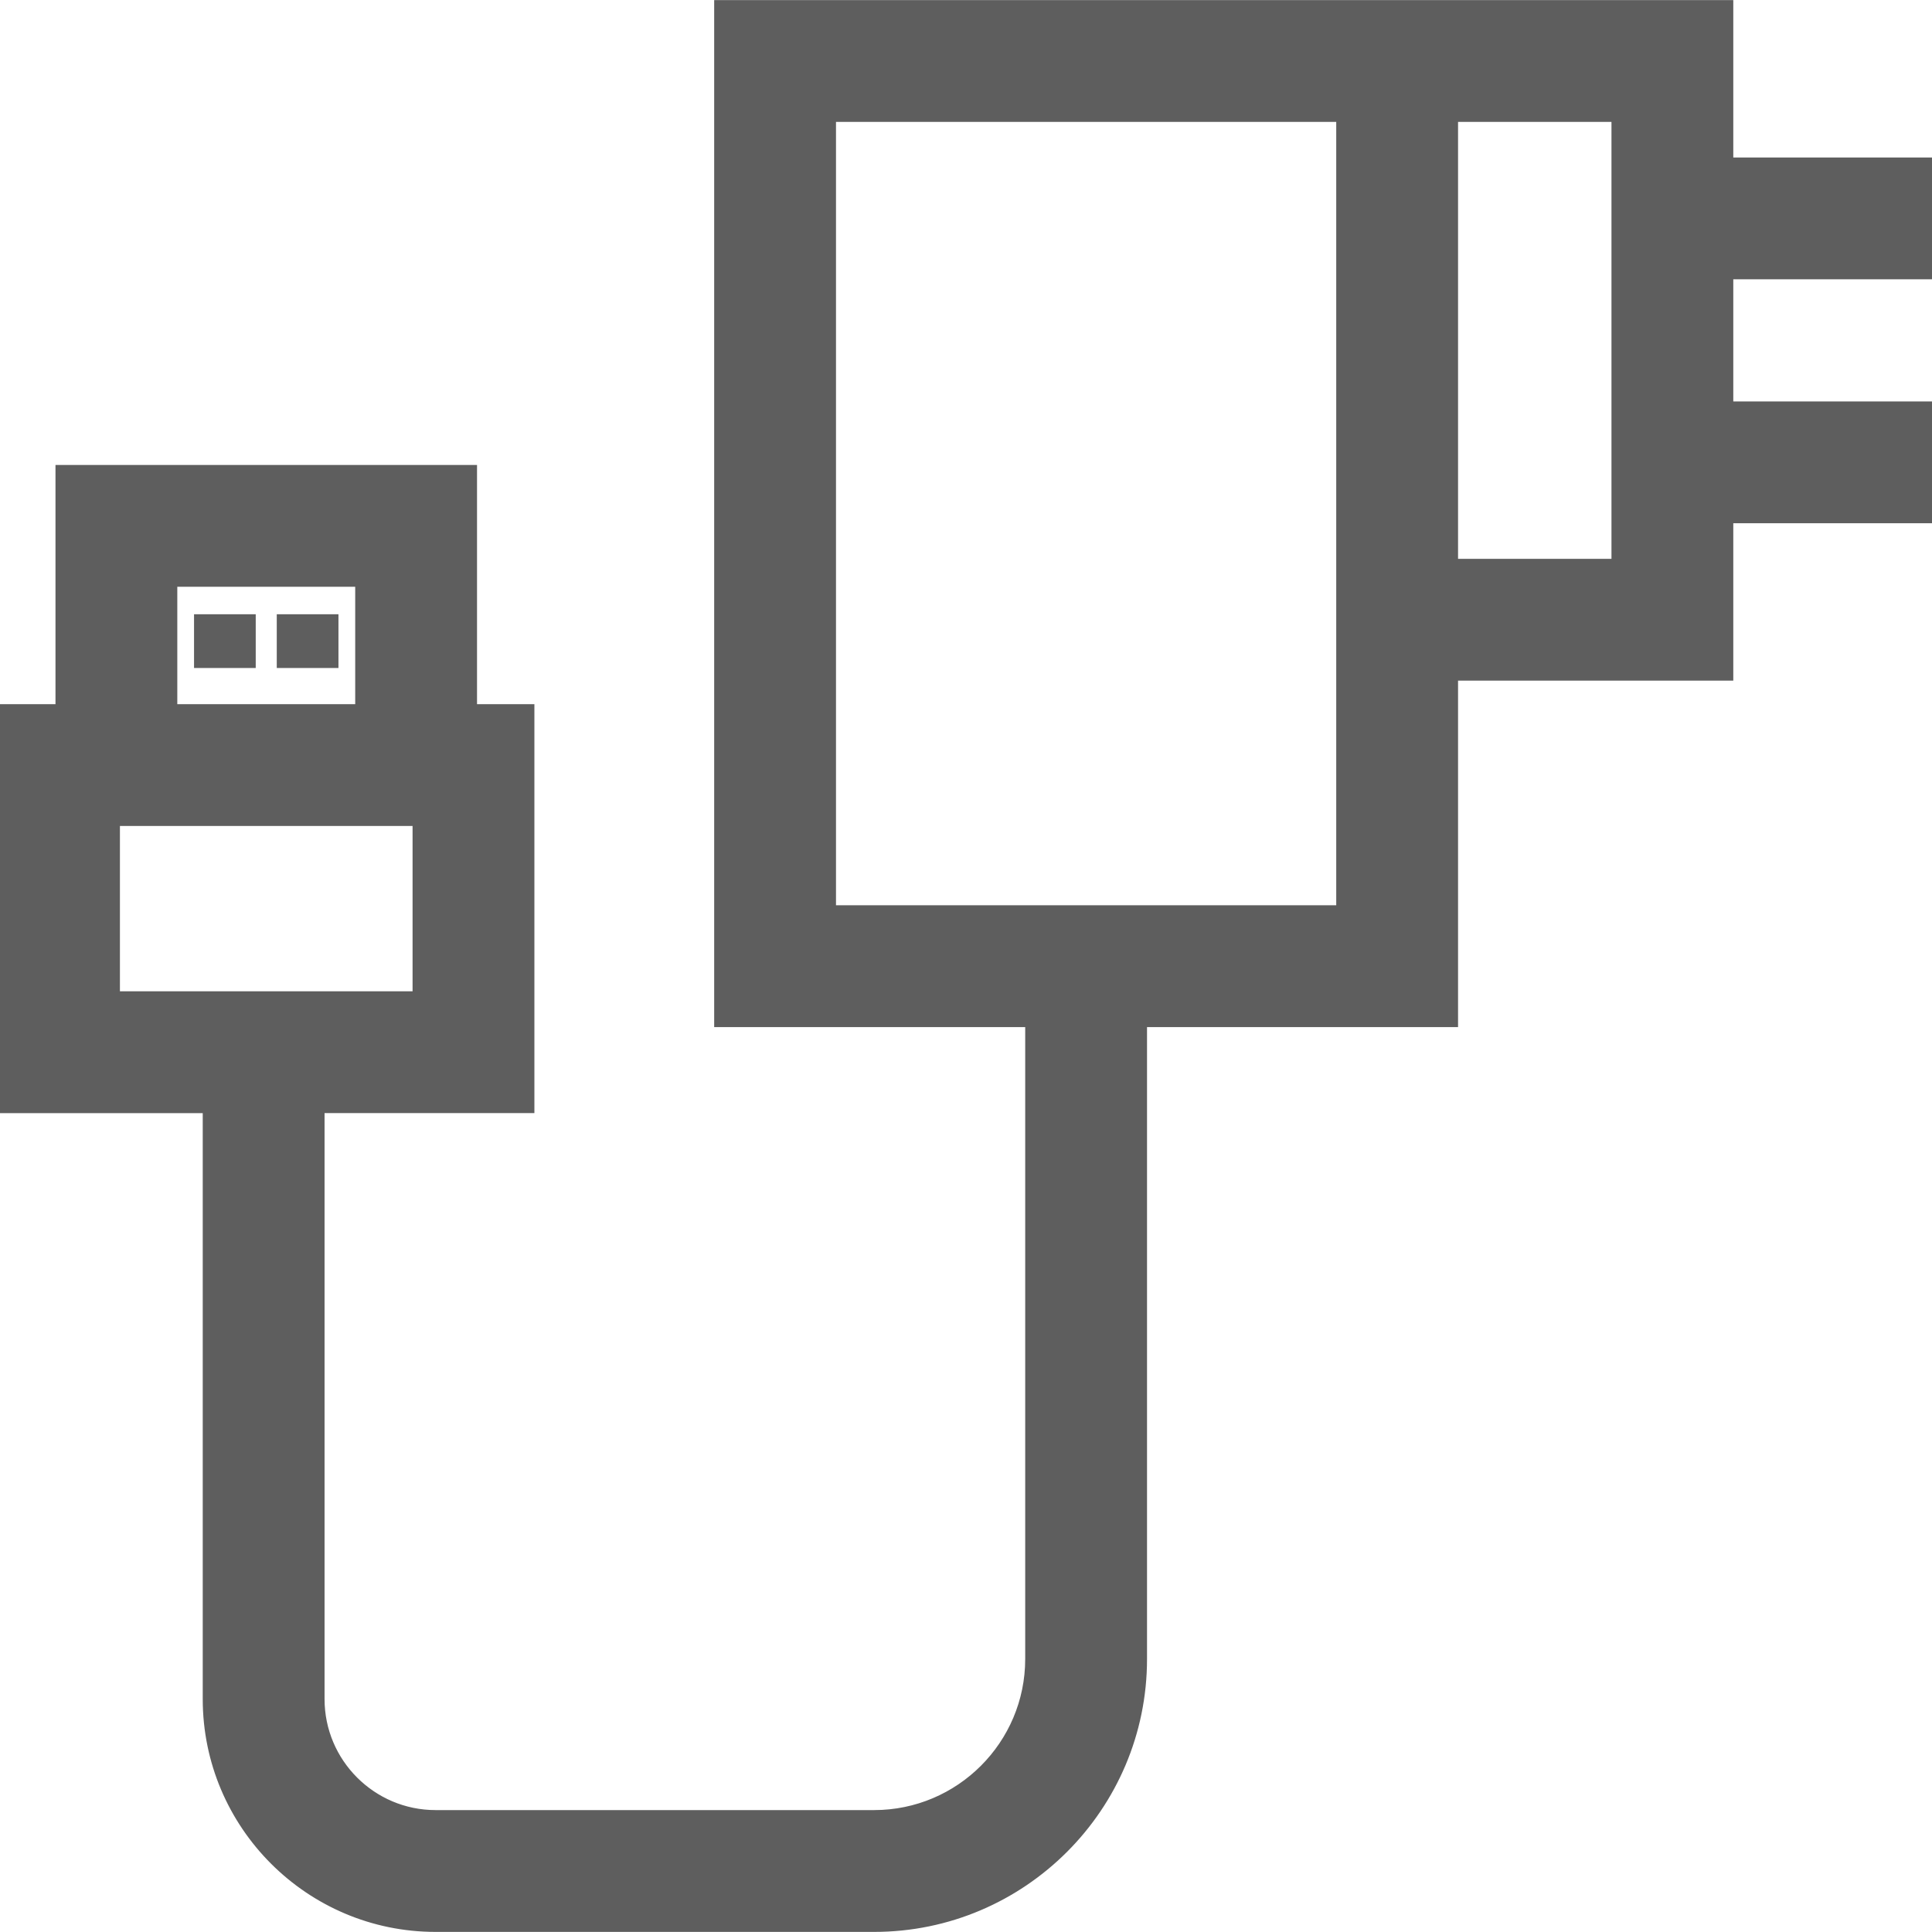 <?xml version="1.0" encoding="UTF-8"?> <svg xmlns="http://www.w3.org/2000/svg" xmlns:xlink="http://www.w3.org/1999/xlink" fill="#5e5e5e" version="1.1" id="Layer_1" viewBox="0 0 512 512" xml:space="preserve" width="800px" height="800px" stroke="#5e5e5e"> <g id="SVGRepo_bgCarrier" stroke-width="0"></g> <g id="SVGRepo_tracerCarrier" stroke-linecap="round" stroke-linejoin="round"></g> <g id="SVGRepo_iconCarrier"> <g> <g> <path d="M512,73.519V42.237h-53.16V0.527h-72.941h-31.282H189.765v271.159h82.425v167.972c0,22.35-18.183,40.533-40.533,40.533 H115.424c-16.494,0-29.914-13.419-29.914-29.914V294.486h55.61V187.111h-15.204v-63.392H15.204v63.392H0v107.376h54.227v155.79 c0,33.744,27.452,61.197,61.197,61.197h116.234c39.599,0,71.815-32.217,71.815-71.815V271.686h82.425v-91.807h72.941v-41.71H512 v-31.282h-53.16V73.519H512z M46.487,155.001h48.146v32.109H46.487V155.001z M31.282,263.204v-0.001v-44.81h78.553v44.811H31.282z M354.616,179.879v60.524H221.047V31.809h133.569V179.879z M427.557,148.597h-41.659V31.809h41.659V148.597z"></path> </g> </g> <g> <g> <rect x="51.923" y="163.284" width="15.347" height="13.243"></rect> </g> </g> <g> <g> <rect x="73.846" y="163.284" width="15.347" height="13.243"></rect> </g> </g> </g> </svg> 